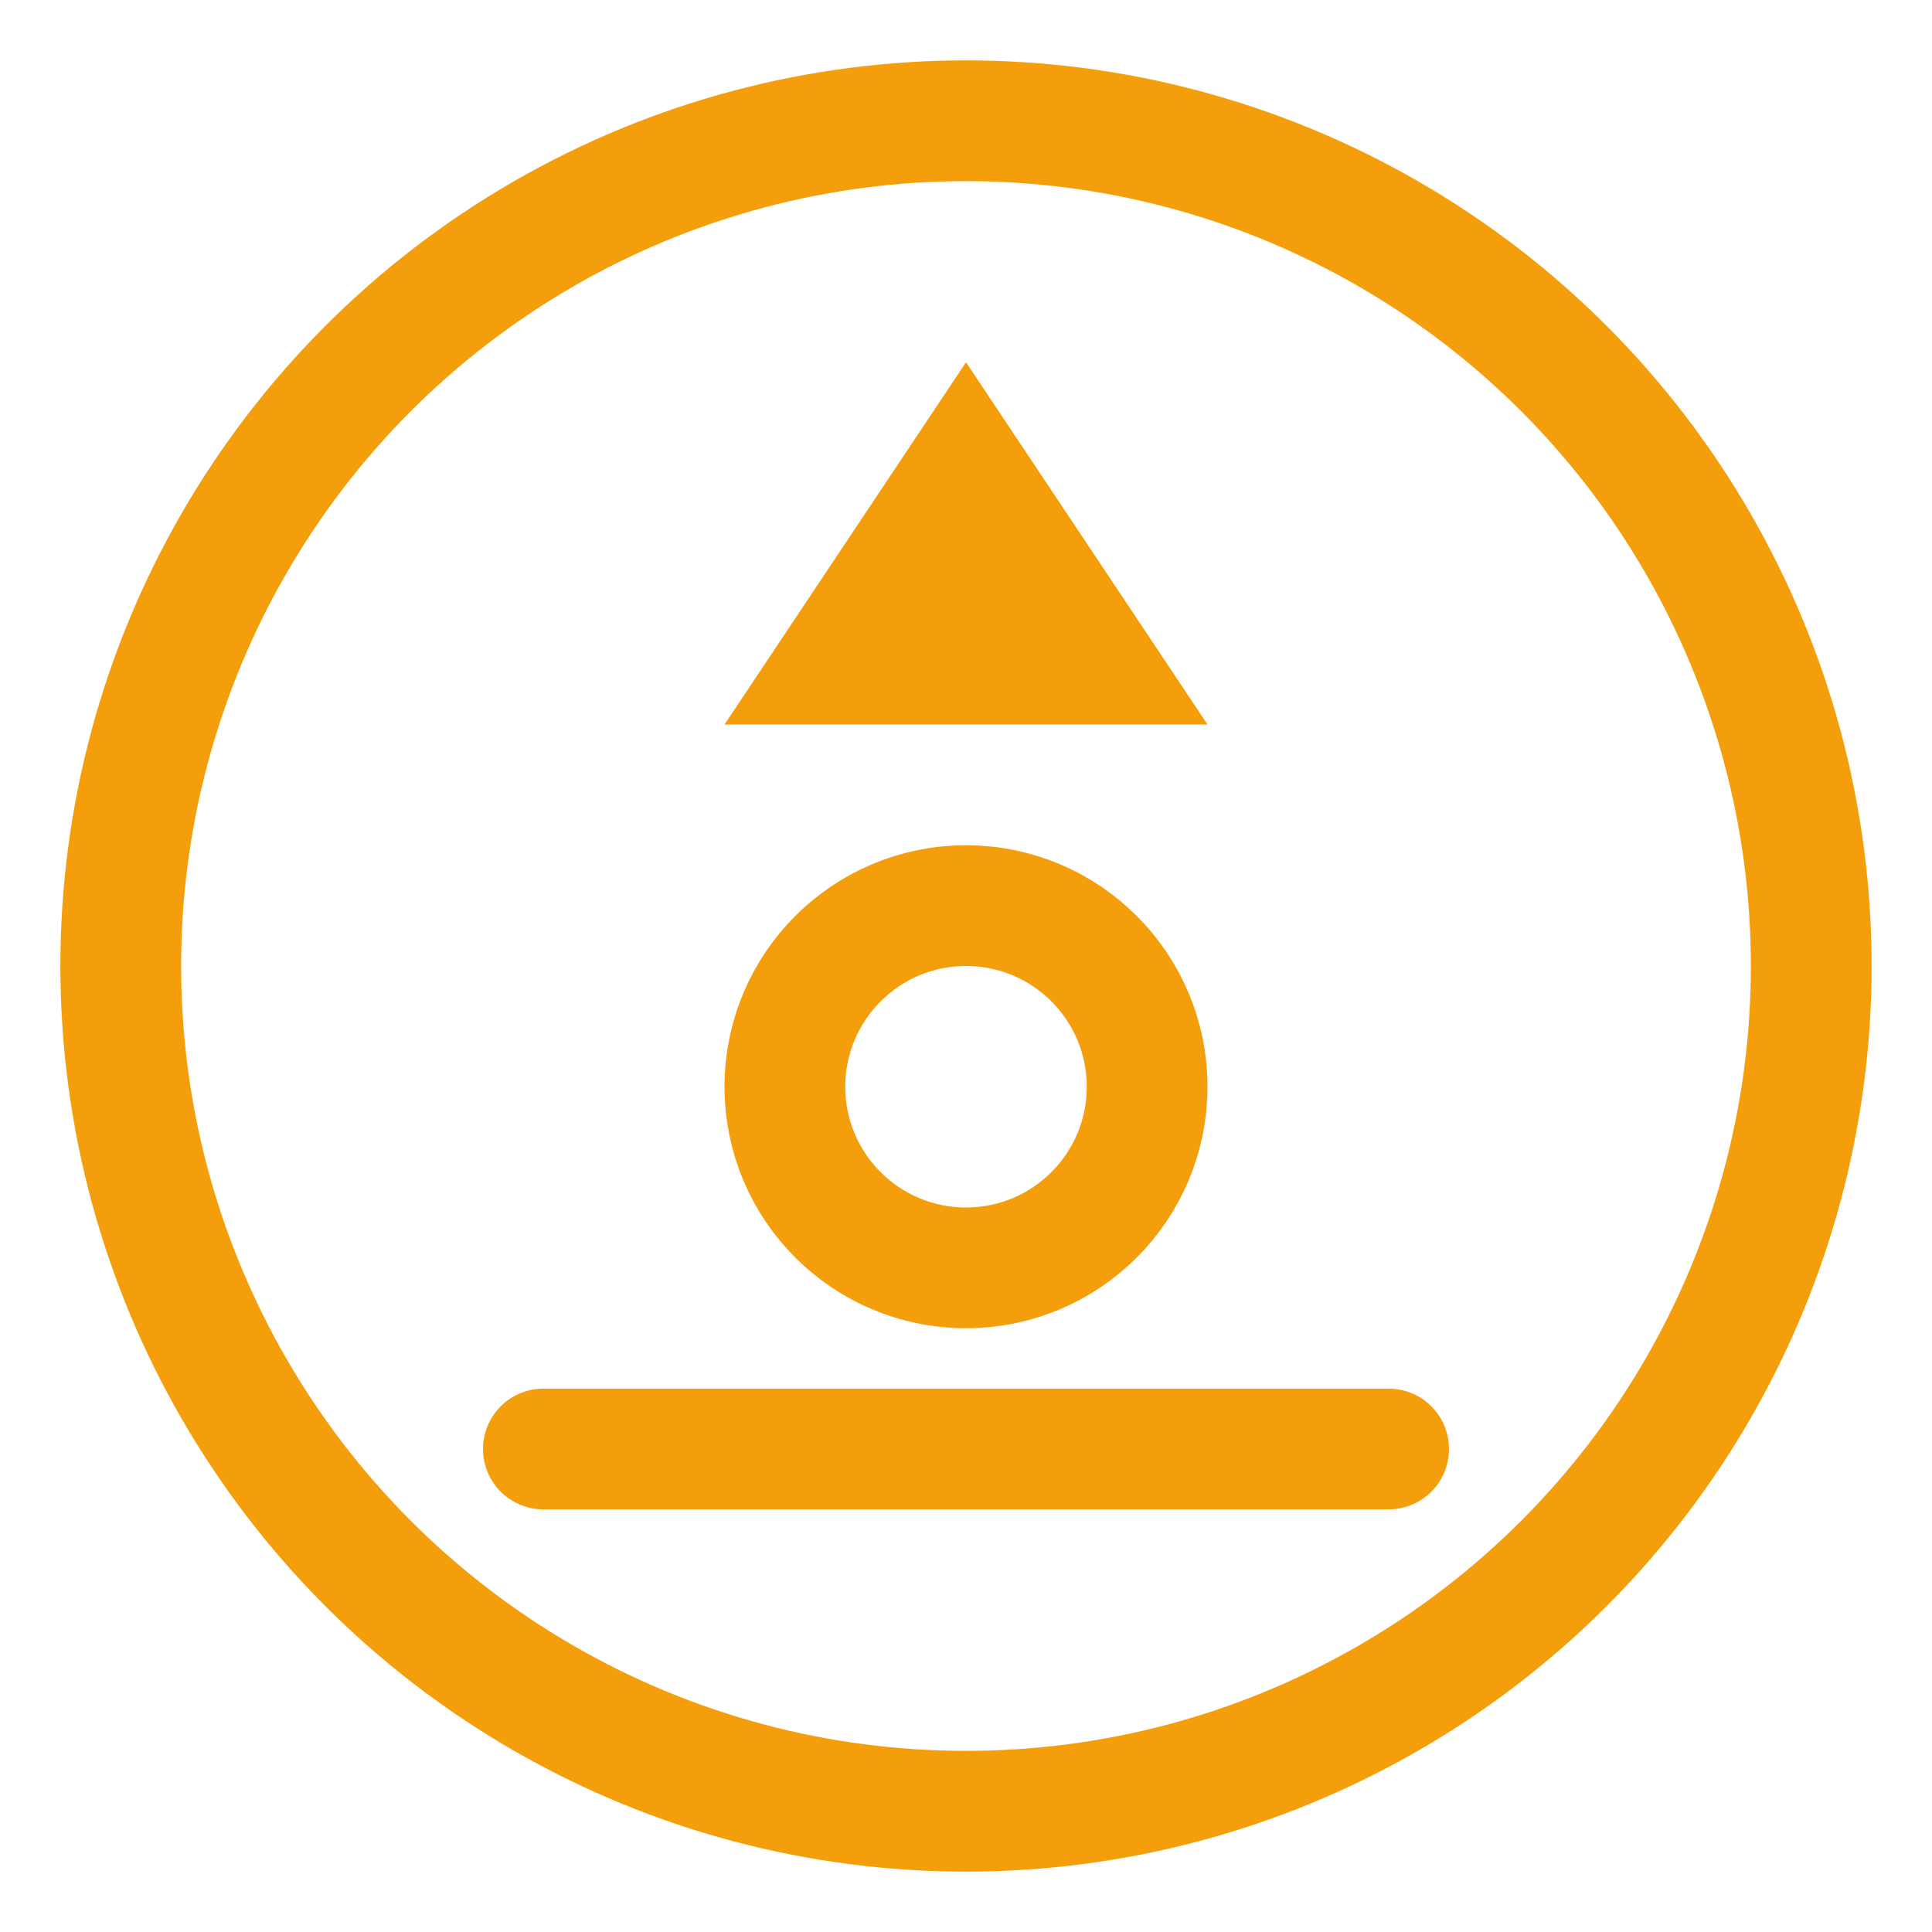 <svg width="32" height="32" viewBox="0 0 32 32" fill="none" xmlns="http://www.w3.org/2000/svg">
  <circle cx="16" cy="16" r="14" stroke="#f59e0b" stroke-width="2" fill="none"/>
  <path d="M16 6L20 12H12L16 6Z" fill="#f59e0b"/>
  <circle cx="16" cy="18" r="3" stroke="#f59e0b" stroke-width="2" fill="none"/>
  <path d="M9 24L23 24" stroke="#f59e0b" stroke-width="2" stroke-linecap="round"/>
</svg>